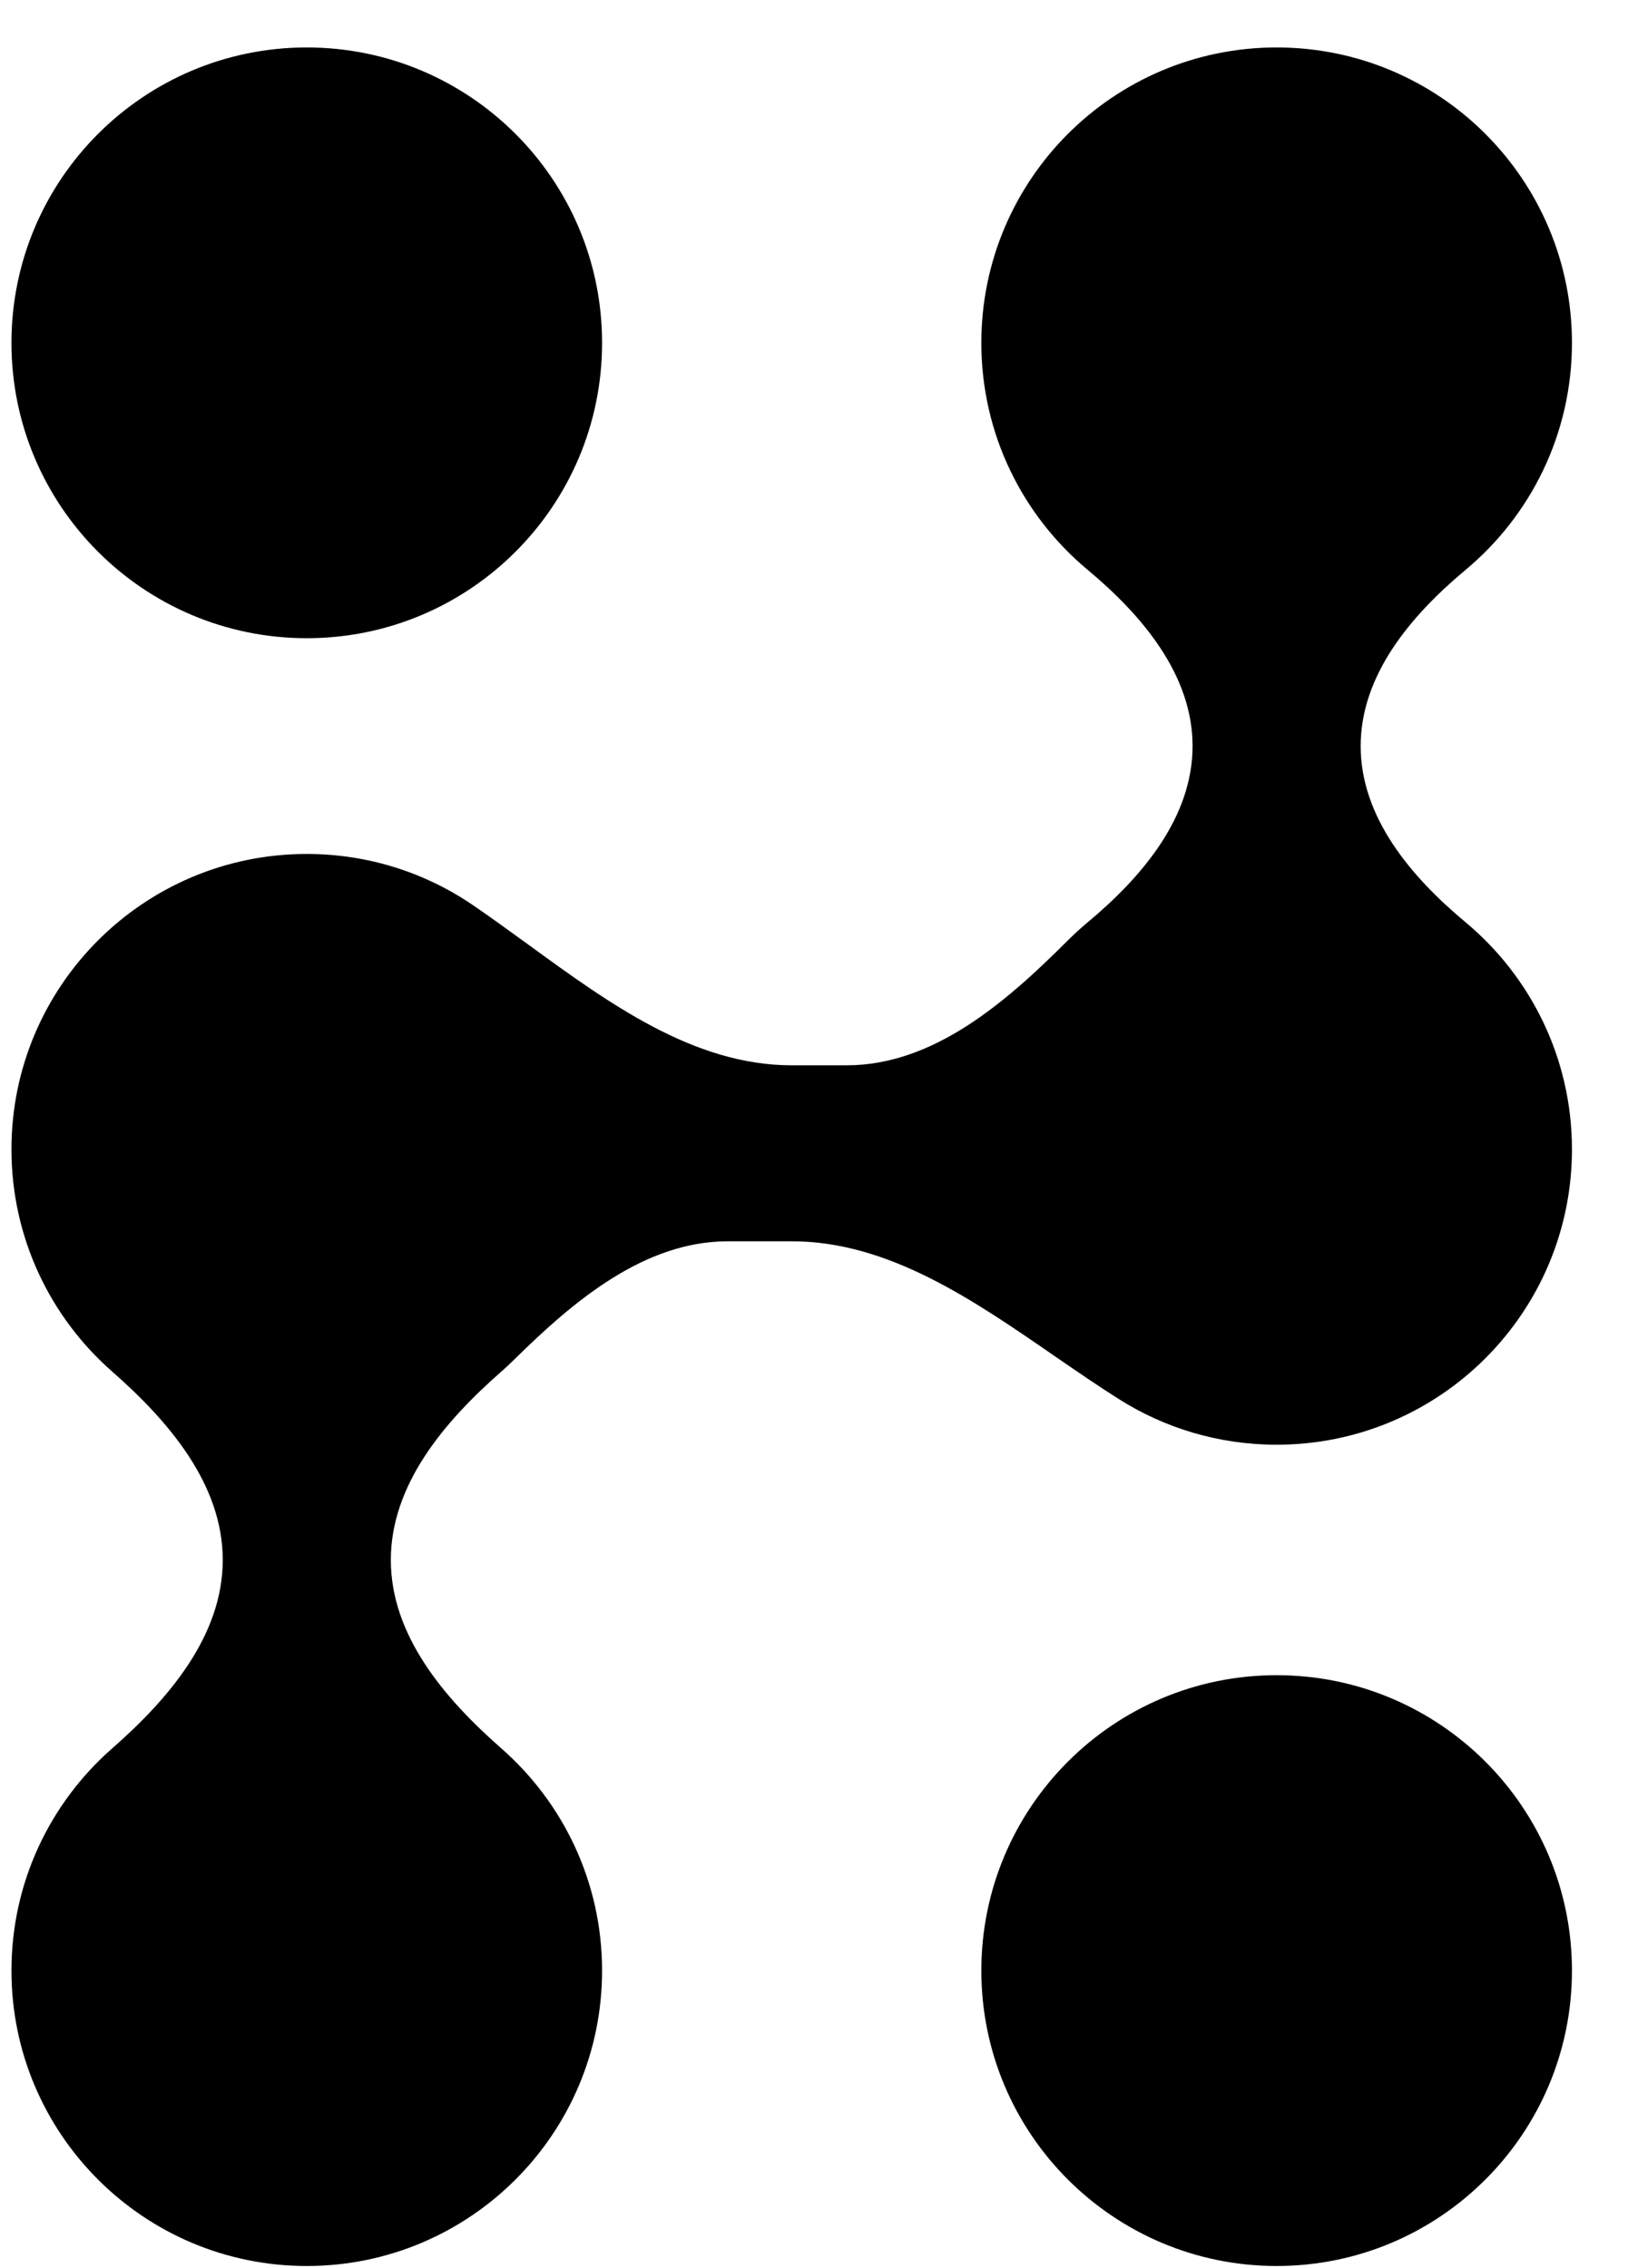 <svg width="28" height="39" viewBox="0 0 28 39" fill="none" xmlns="http://www.w3.org/2000/svg">
<g id="Union">
<path d="M10.355 5.895C10.355 8.7 8.081 10.974 5.276 10.974C2.471 10.974 0.197 8.7 0.197 5.895C0.197 3.09 2.471 0.816 5.276 0.816C8.081 0.816 10.355 3.09 10.355 5.895Z" fill="black"/>
<path d="M27.036 33.885C27.036 36.69 24.762 38.964 21.957 38.964C19.152 38.964 16.878 36.69 16.878 33.885C16.878 31.079 19.152 28.805 21.957 28.805C24.762 28.805 27.036 31.079 27.036 33.885Z" fill="black"/>
<path d="M25.208 9.798C24.268 10.582 23.402 11.605 23.402 12.829C23.402 14.053 24.268 15.077 25.208 15.86C26.325 16.792 27.036 18.195 27.036 19.763C27.036 22.568 24.762 24.842 21.957 24.842C20.96 24.842 20.03 24.555 19.246 24.059C18.877 23.826 18.508 23.572 18.136 23.316C16.725 22.343 15.275 21.344 13.617 21.344H12.521C11.08 21.344 9.869 22.367 8.843 23.379C8.772 23.449 8.699 23.517 8.624 23.583C7.647 24.439 6.722 25.525 6.722 26.824C6.722 28.123 7.647 29.208 8.624 30.065C9.685 30.996 10.355 32.362 10.355 33.885C10.355 36.69 8.081 38.964 5.276 38.964C2.471 38.964 0.197 36.69 0.197 33.885C0.197 32.362 0.867 30.995 1.928 30.065C2.905 29.208 3.831 28.123 3.831 26.824C3.831 25.525 2.905 24.44 1.928 23.583C0.867 22.652 0.197 21.286 0.197 19.763C0.197 16.958 2.471 14.684 5.276 14.684C6.339 14.684 7.326 15.01 8.141 15.569C8.451 15.781 8.762 16.007 9.076 16.235C10.479 17.257 11.934 18.318 13.617 18.318H14.562C16.059 18.318 17.306 17.23 18.365 16.171C18.474 16.063 18.587 15.959 18.705 15.861C19.645 15.077 20.511 14.053 20.511 12.829C20.511 11.605 19.645 10.581 18.705 9.797C17.588 8.866 16.878 7.463 16.878 5.895C16.878 3.09 19.152 0.816 21.957 0.816C24.762 0.816 27.036 3.09 27.036 5.895C27.036 7.464 26.325 8.866 25.208 9.798Z" fill="black"/>
</g>
</svg>
